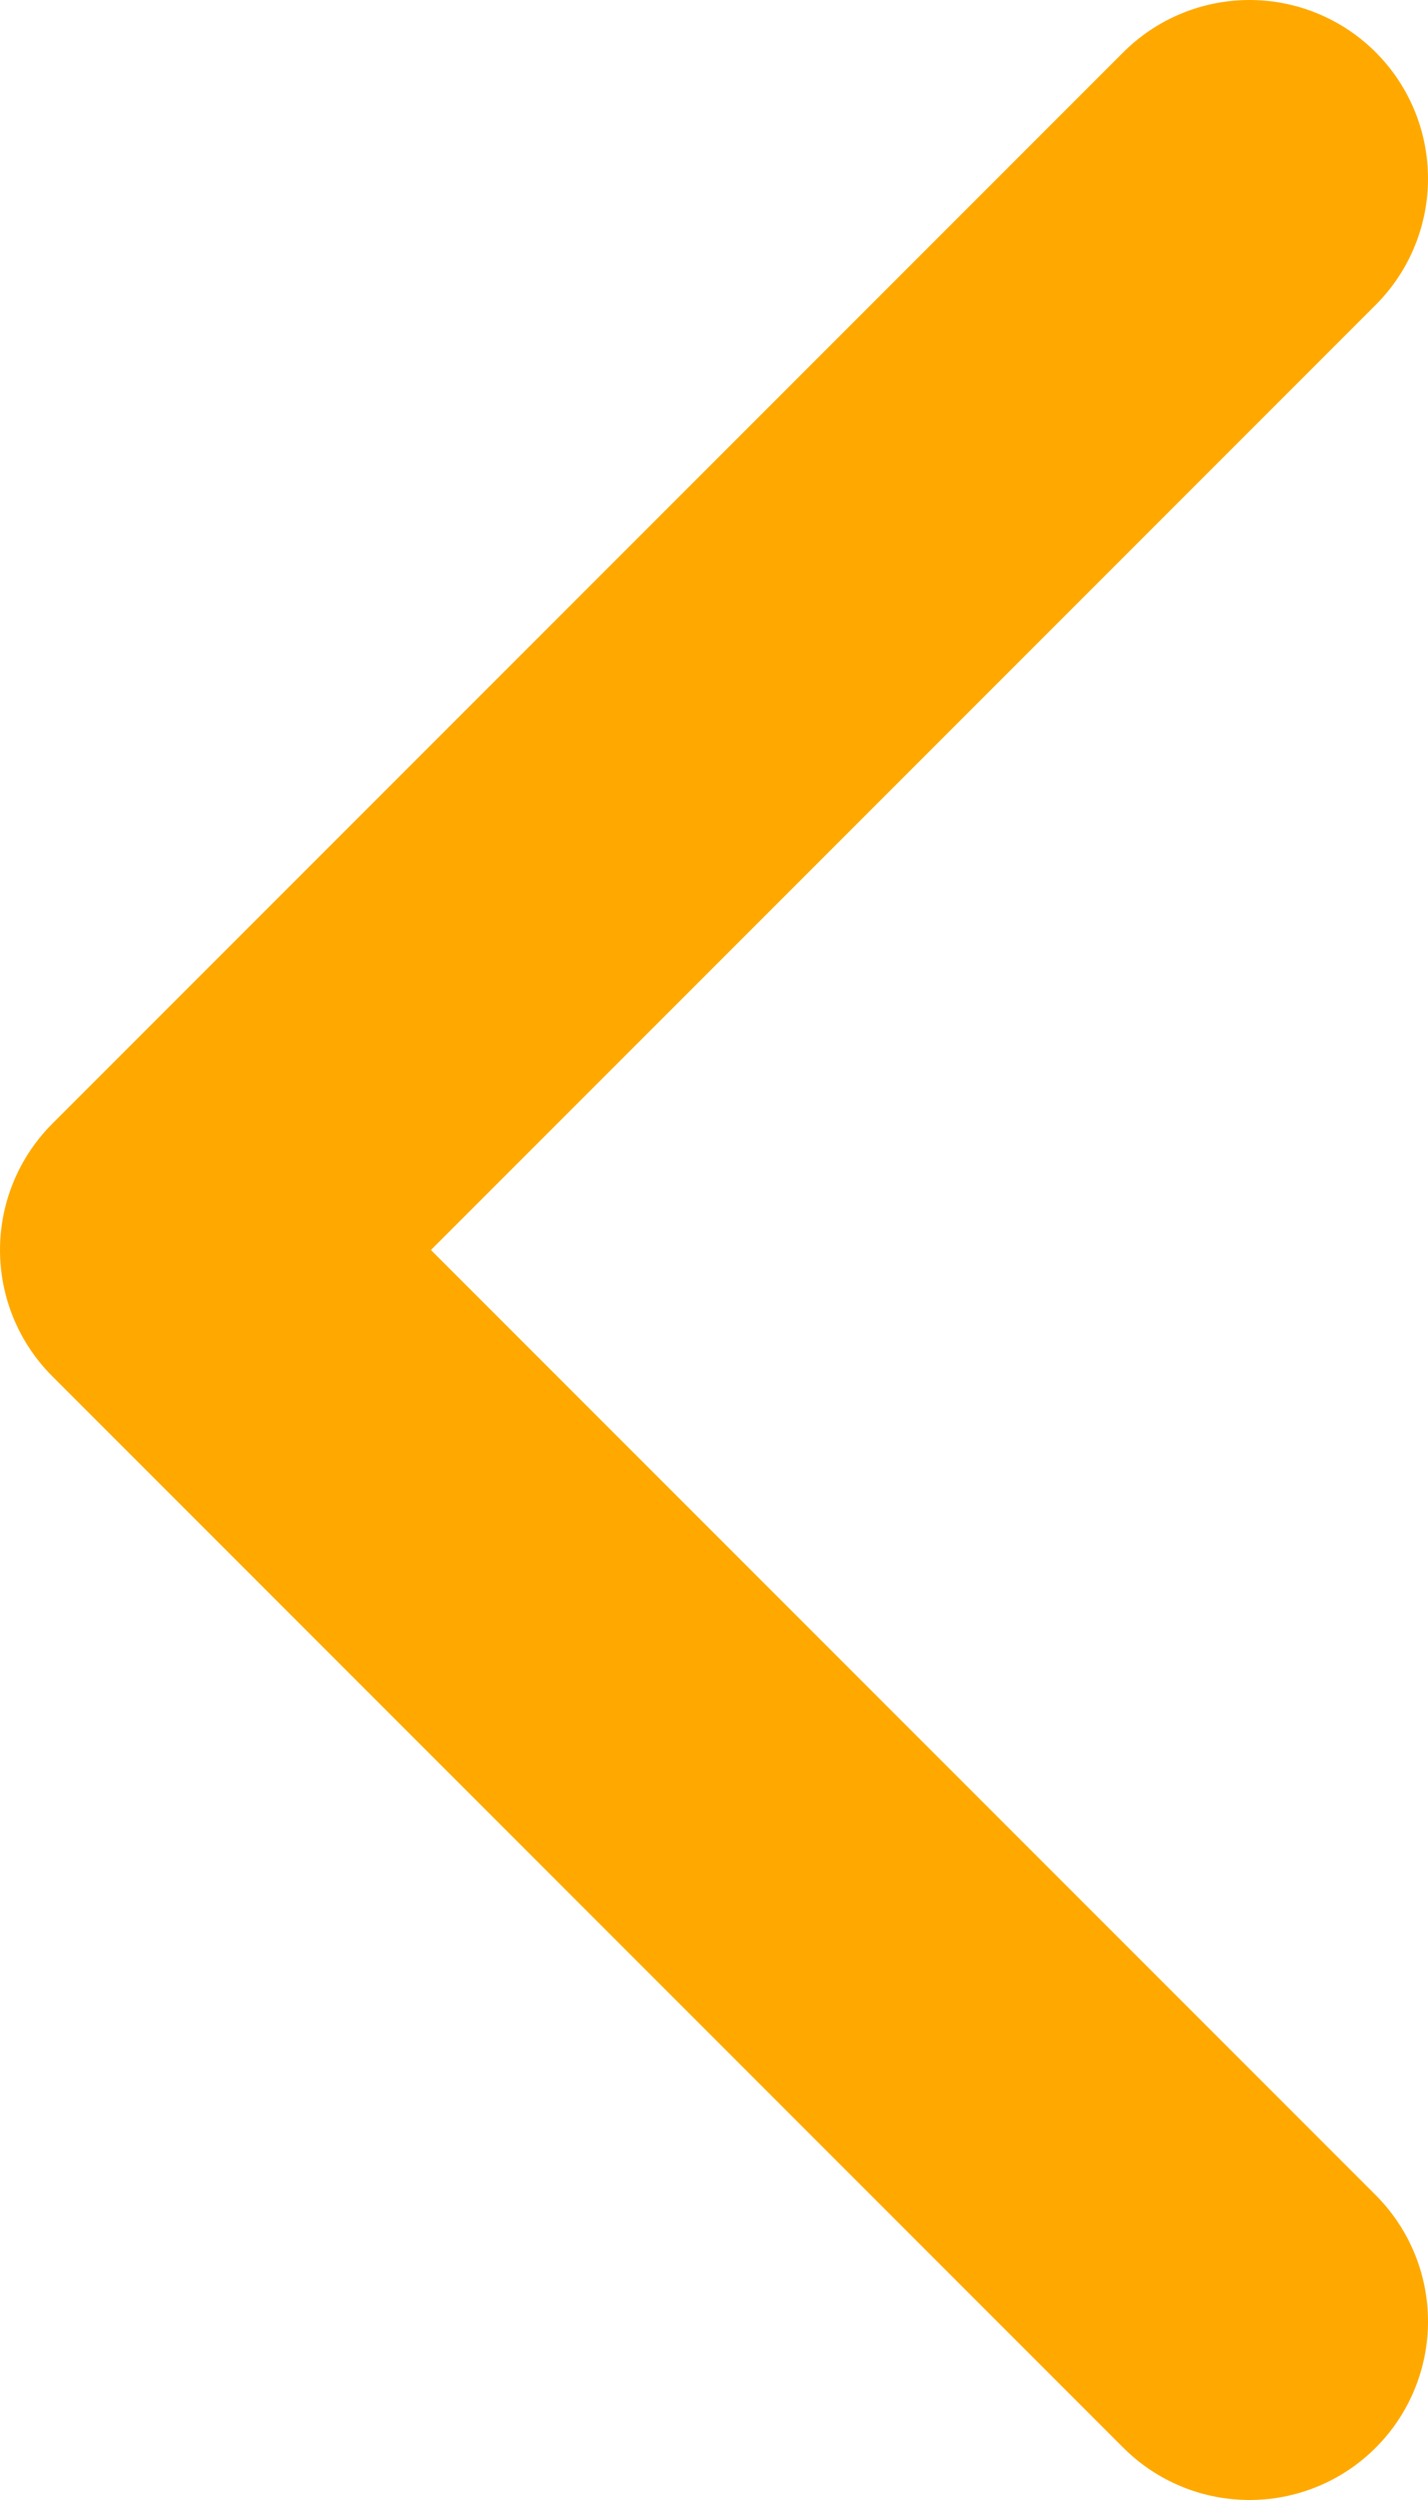 <svg width="16" height="28" viewBox="0 0 16 28" fill="none" xmlns="http://www.w3.org/2000/svg">
<path d="M14 26L2 14L14 2" stroke="#FFA900" stroke-width="4" stroke-linecap="round" stroke-linejoin="round"/>
</svg>
